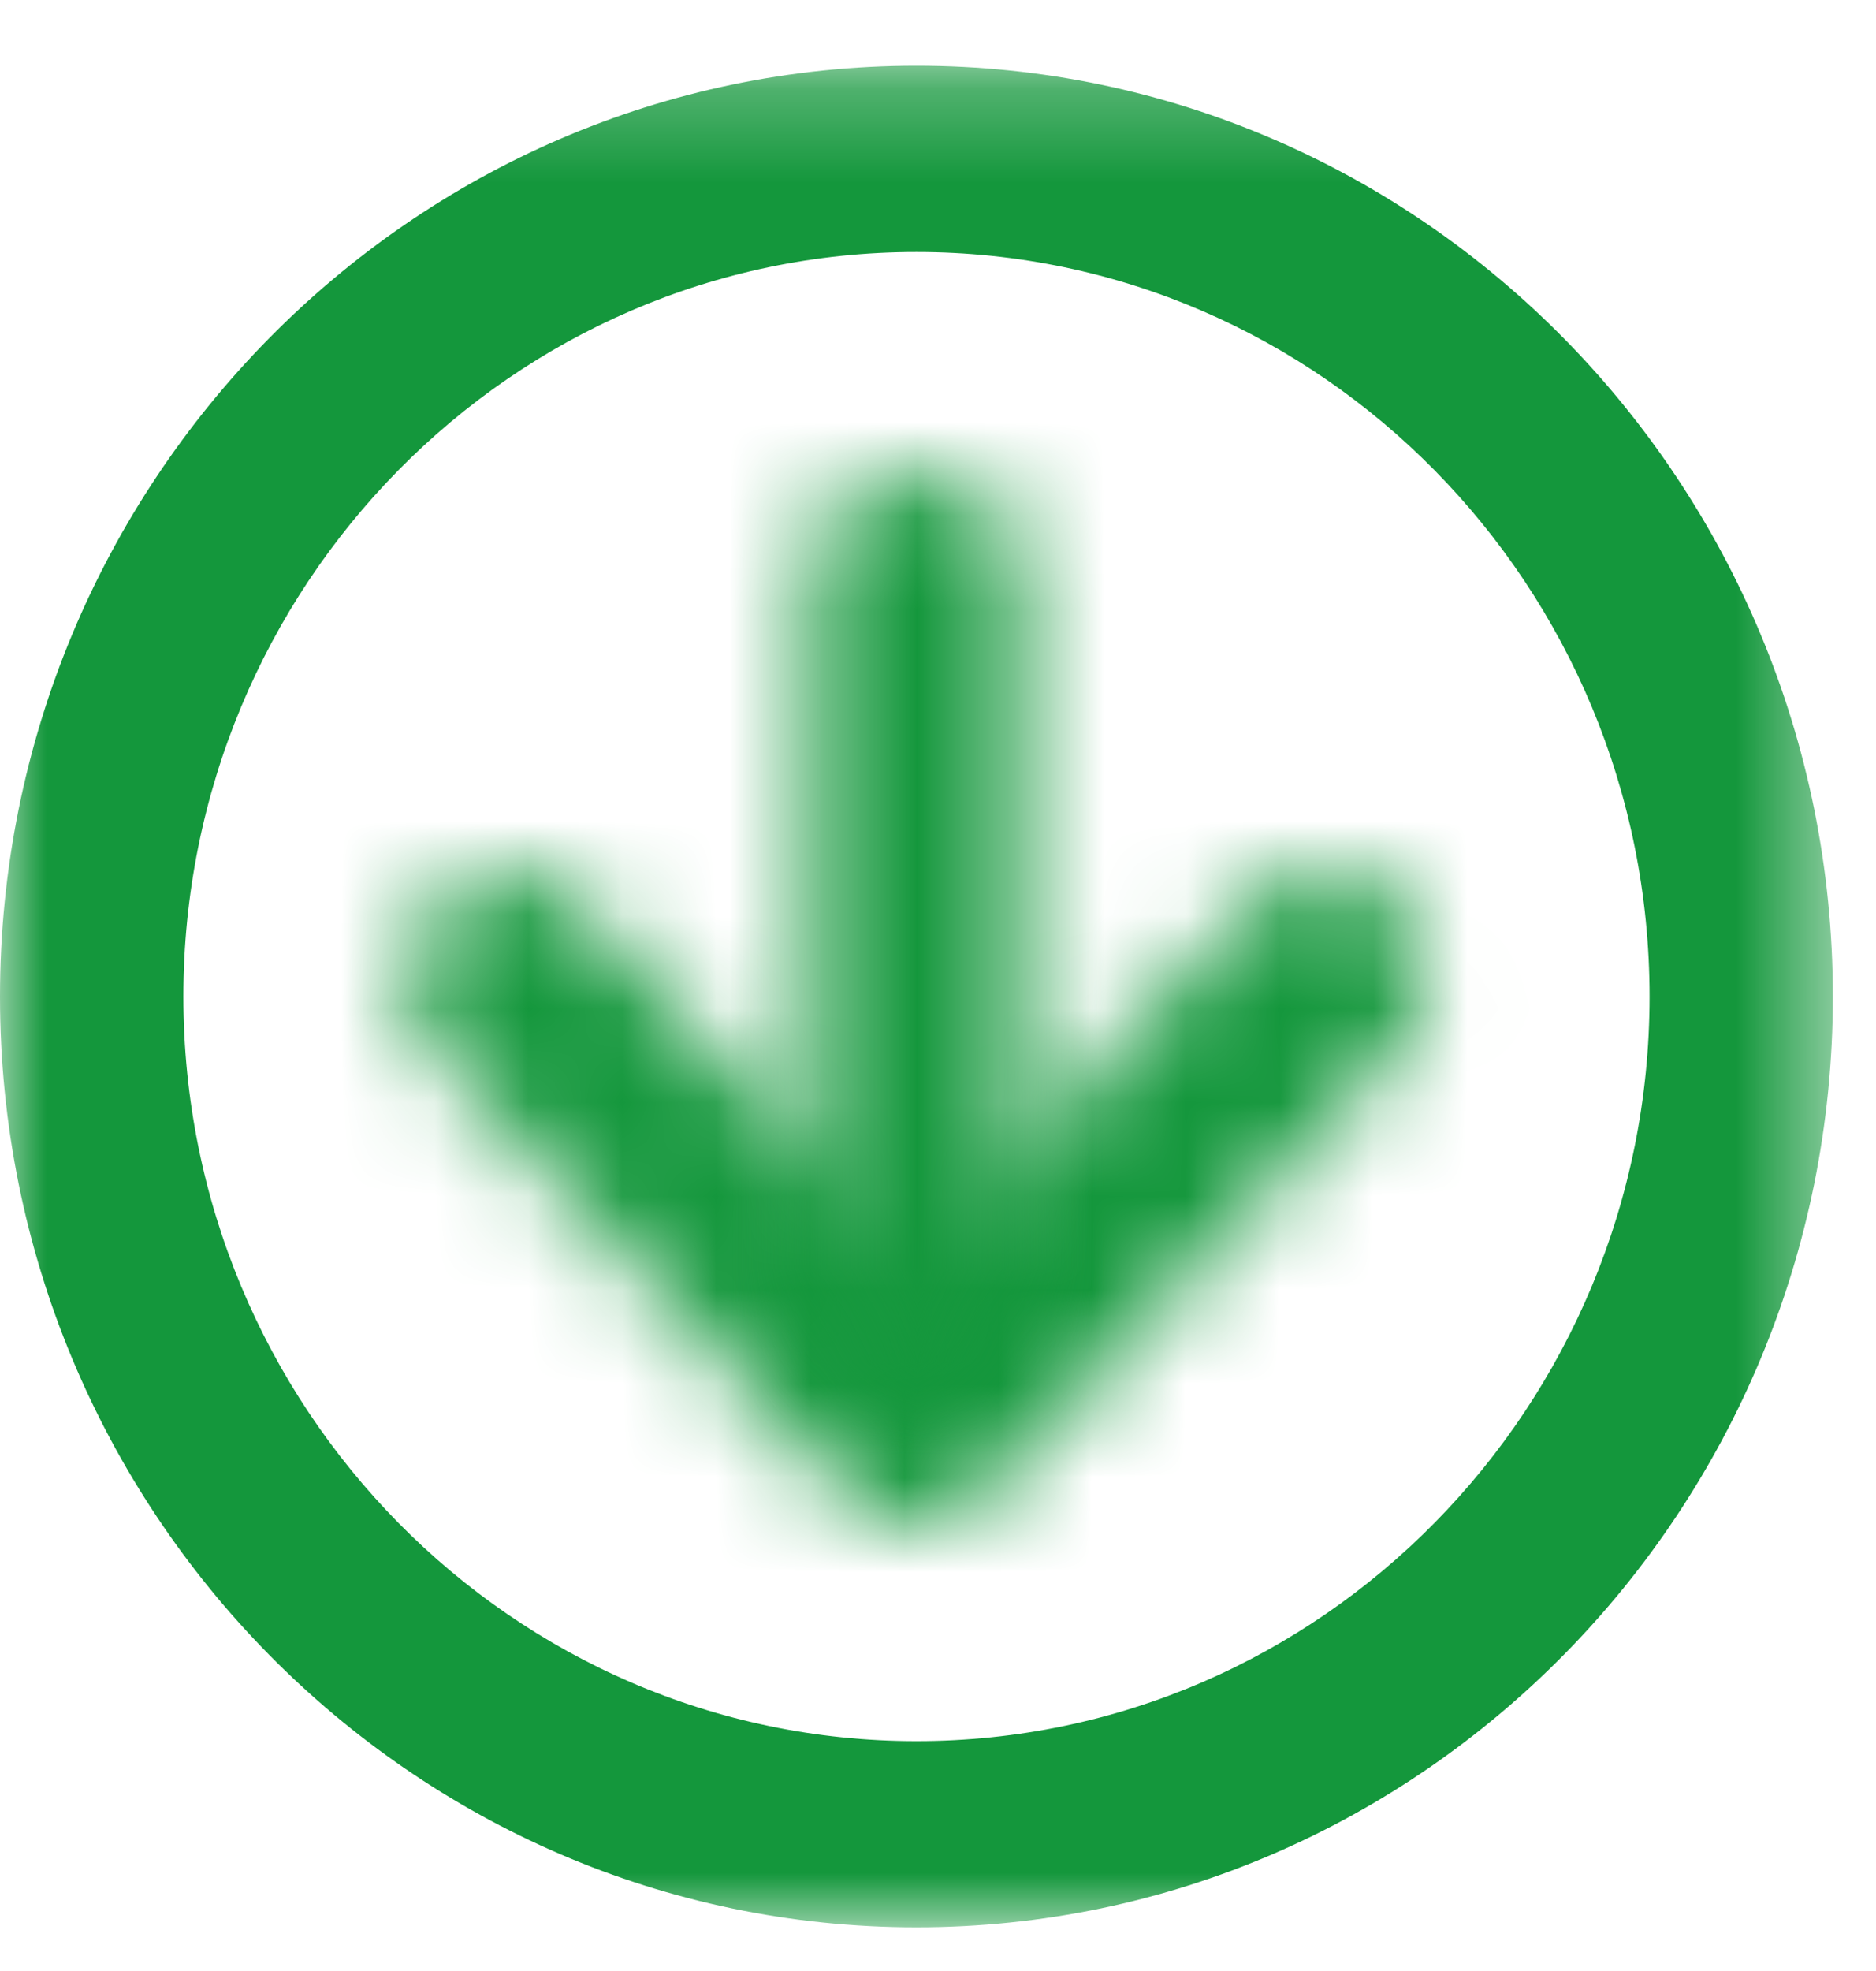 <svg width="20" height="21" viewBox="0 0 20 21" xmlns="http://www.w3.org/2000/svg" xmlns:xlink="http://www.w3.org/1999/xlink"><title>download</title><defs><path d="M9.103.505c-.951 1.03-1.906 2.057-2.86 3.084l-.62.666-.139-.15c-.66-.711-2.628-2.83-3.32-3.578C1.719.03 1.278.038 1.055.088.692.17.394.46.272.844a1.17 1.17 0 0 0-.053.35c0 .29.11.577.319.809L4.74 6.53c.287.313.588.47.89.47.299 0 .59-.15.862-.447.01-.009.334-.36.814-.877L10.73 1.98c.29-.32.387-.753.262-1.154-.12-.386-.419-.675-.781-.756a.942.942 0 0 0-.207-.023c-.238 0-.569.088-.901.458z" id="a"/><path d="M.388.964V8.94c0 .513.495.93 1.106.93.61 0 1.107-.417 1.107-.93V.964c0-.514-.497-.93-1.107-.93S.388.45.388.964z" id="c"/><path id="e" d="M19.54.253H0v19.835h19.54z"/></defs><g fill="none" fill-rule="evenodd"><g transform="translate(4.138 9.247)"><mask id="b" fill="#fff"><use xlink:href="#a"/></mask><path fill="#14973C" mask="url(#b)" d="M-3.229 10.5h17.723V-3.453H-3.23z"/></g><g transform="translate(8.276 5)"><mask id="d" fill="#fff"><use xlink:href="#c"/></mask><path fill="#14973C" mask="url(#d)" d="M-2.532 12.327H5.52V-2.425h-8.053z"/></g><g transform="translate(0 .447)"><mask id="f" fill="#fff"><use xlink:href="#e"/></mask><path d="M9.77 2.238c-4.31 0-7.815 3.558-7.815 7.933 0 4.374 3.506 7.933 7.815 7.933 4.31 0 7.816-3.559 7.816-7.933 0-4.375-3.506-7.933-7.816-7.933m0 17.85c-5.387 0-9.77-4.45-9.77-9.917C0 4.702 4.383.253 9.77.253c5.388 0 9.77 4.45 9.77 9.918 0 5.468-4.382 9.917-9.77 9.917" fill="#14973C" mask="url(#f)"/></g></g></svg>